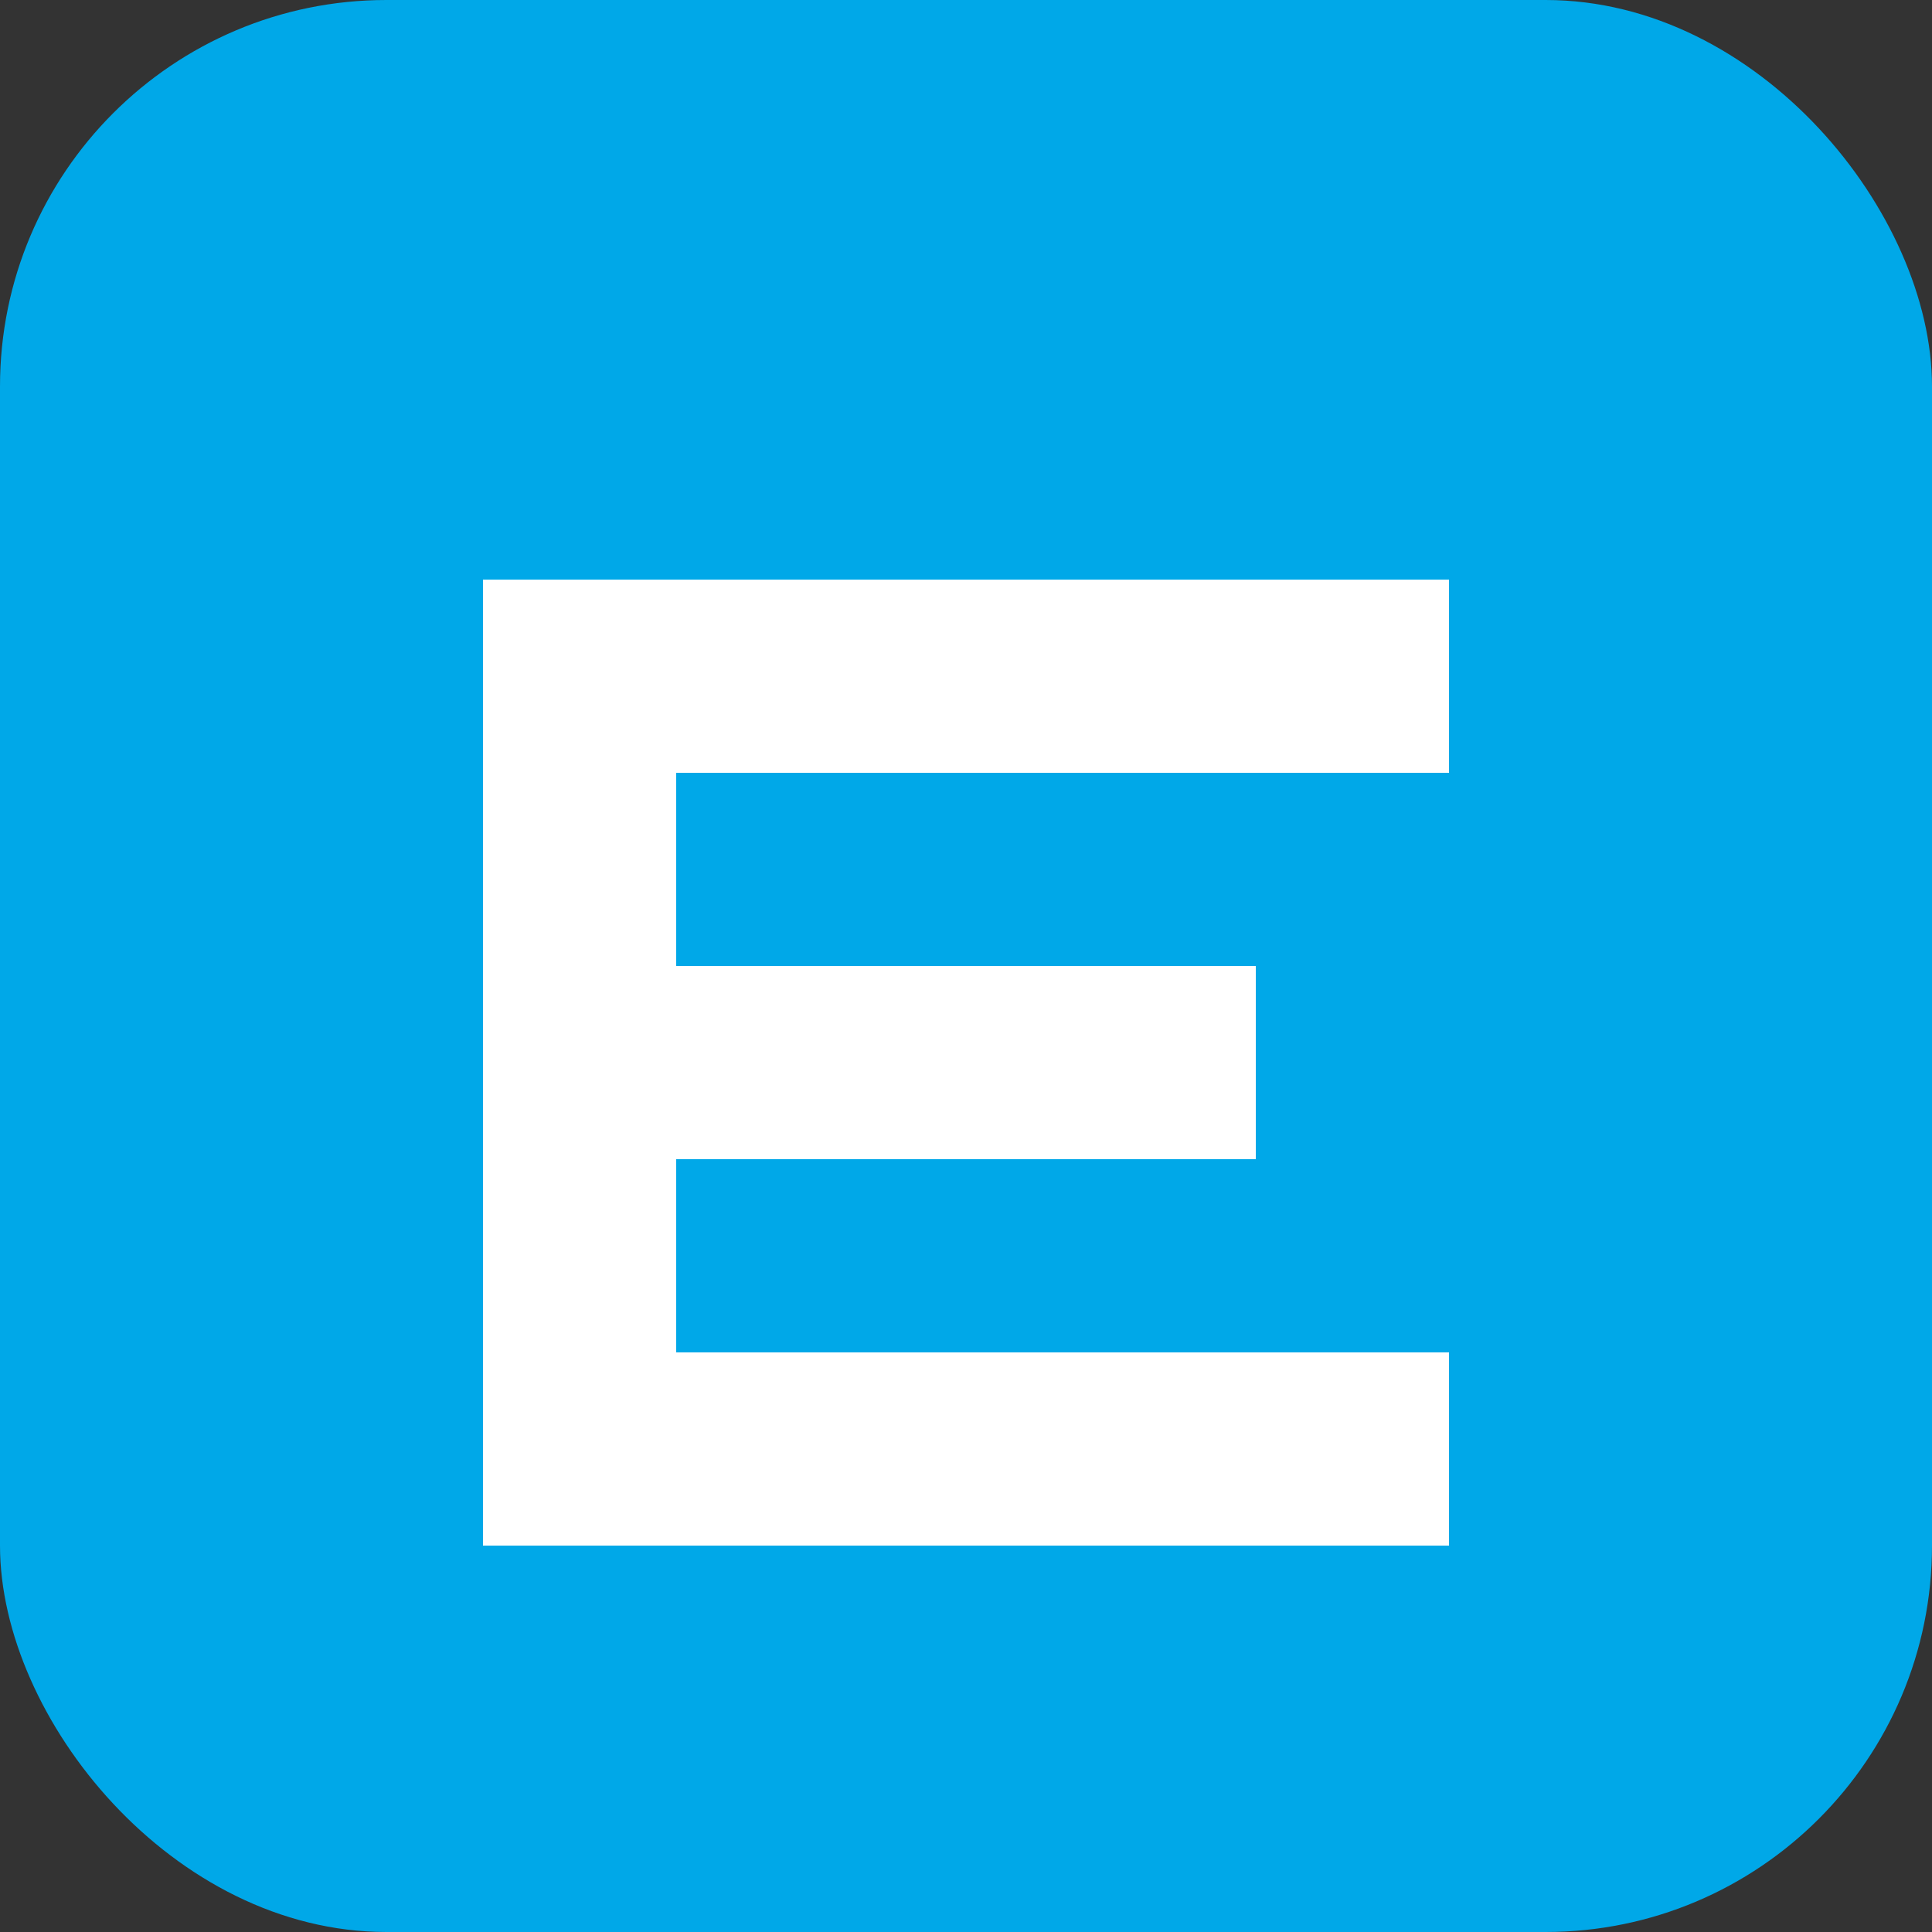<svg viewBox="0 0 100 100" fill="none" xmlns="http://www.w3.org/2000/svg">
  <rect x="0" y="0" width="100" height="100" fill="#333333" stroke="none"/>
  <rect width="100" height="100" rx="20" fill="#00A8E8"/>
  <path d="M25 30h50v10H35v10h30v10H35v10h40v10H25V30z" fill="#fff"/>
</svg>